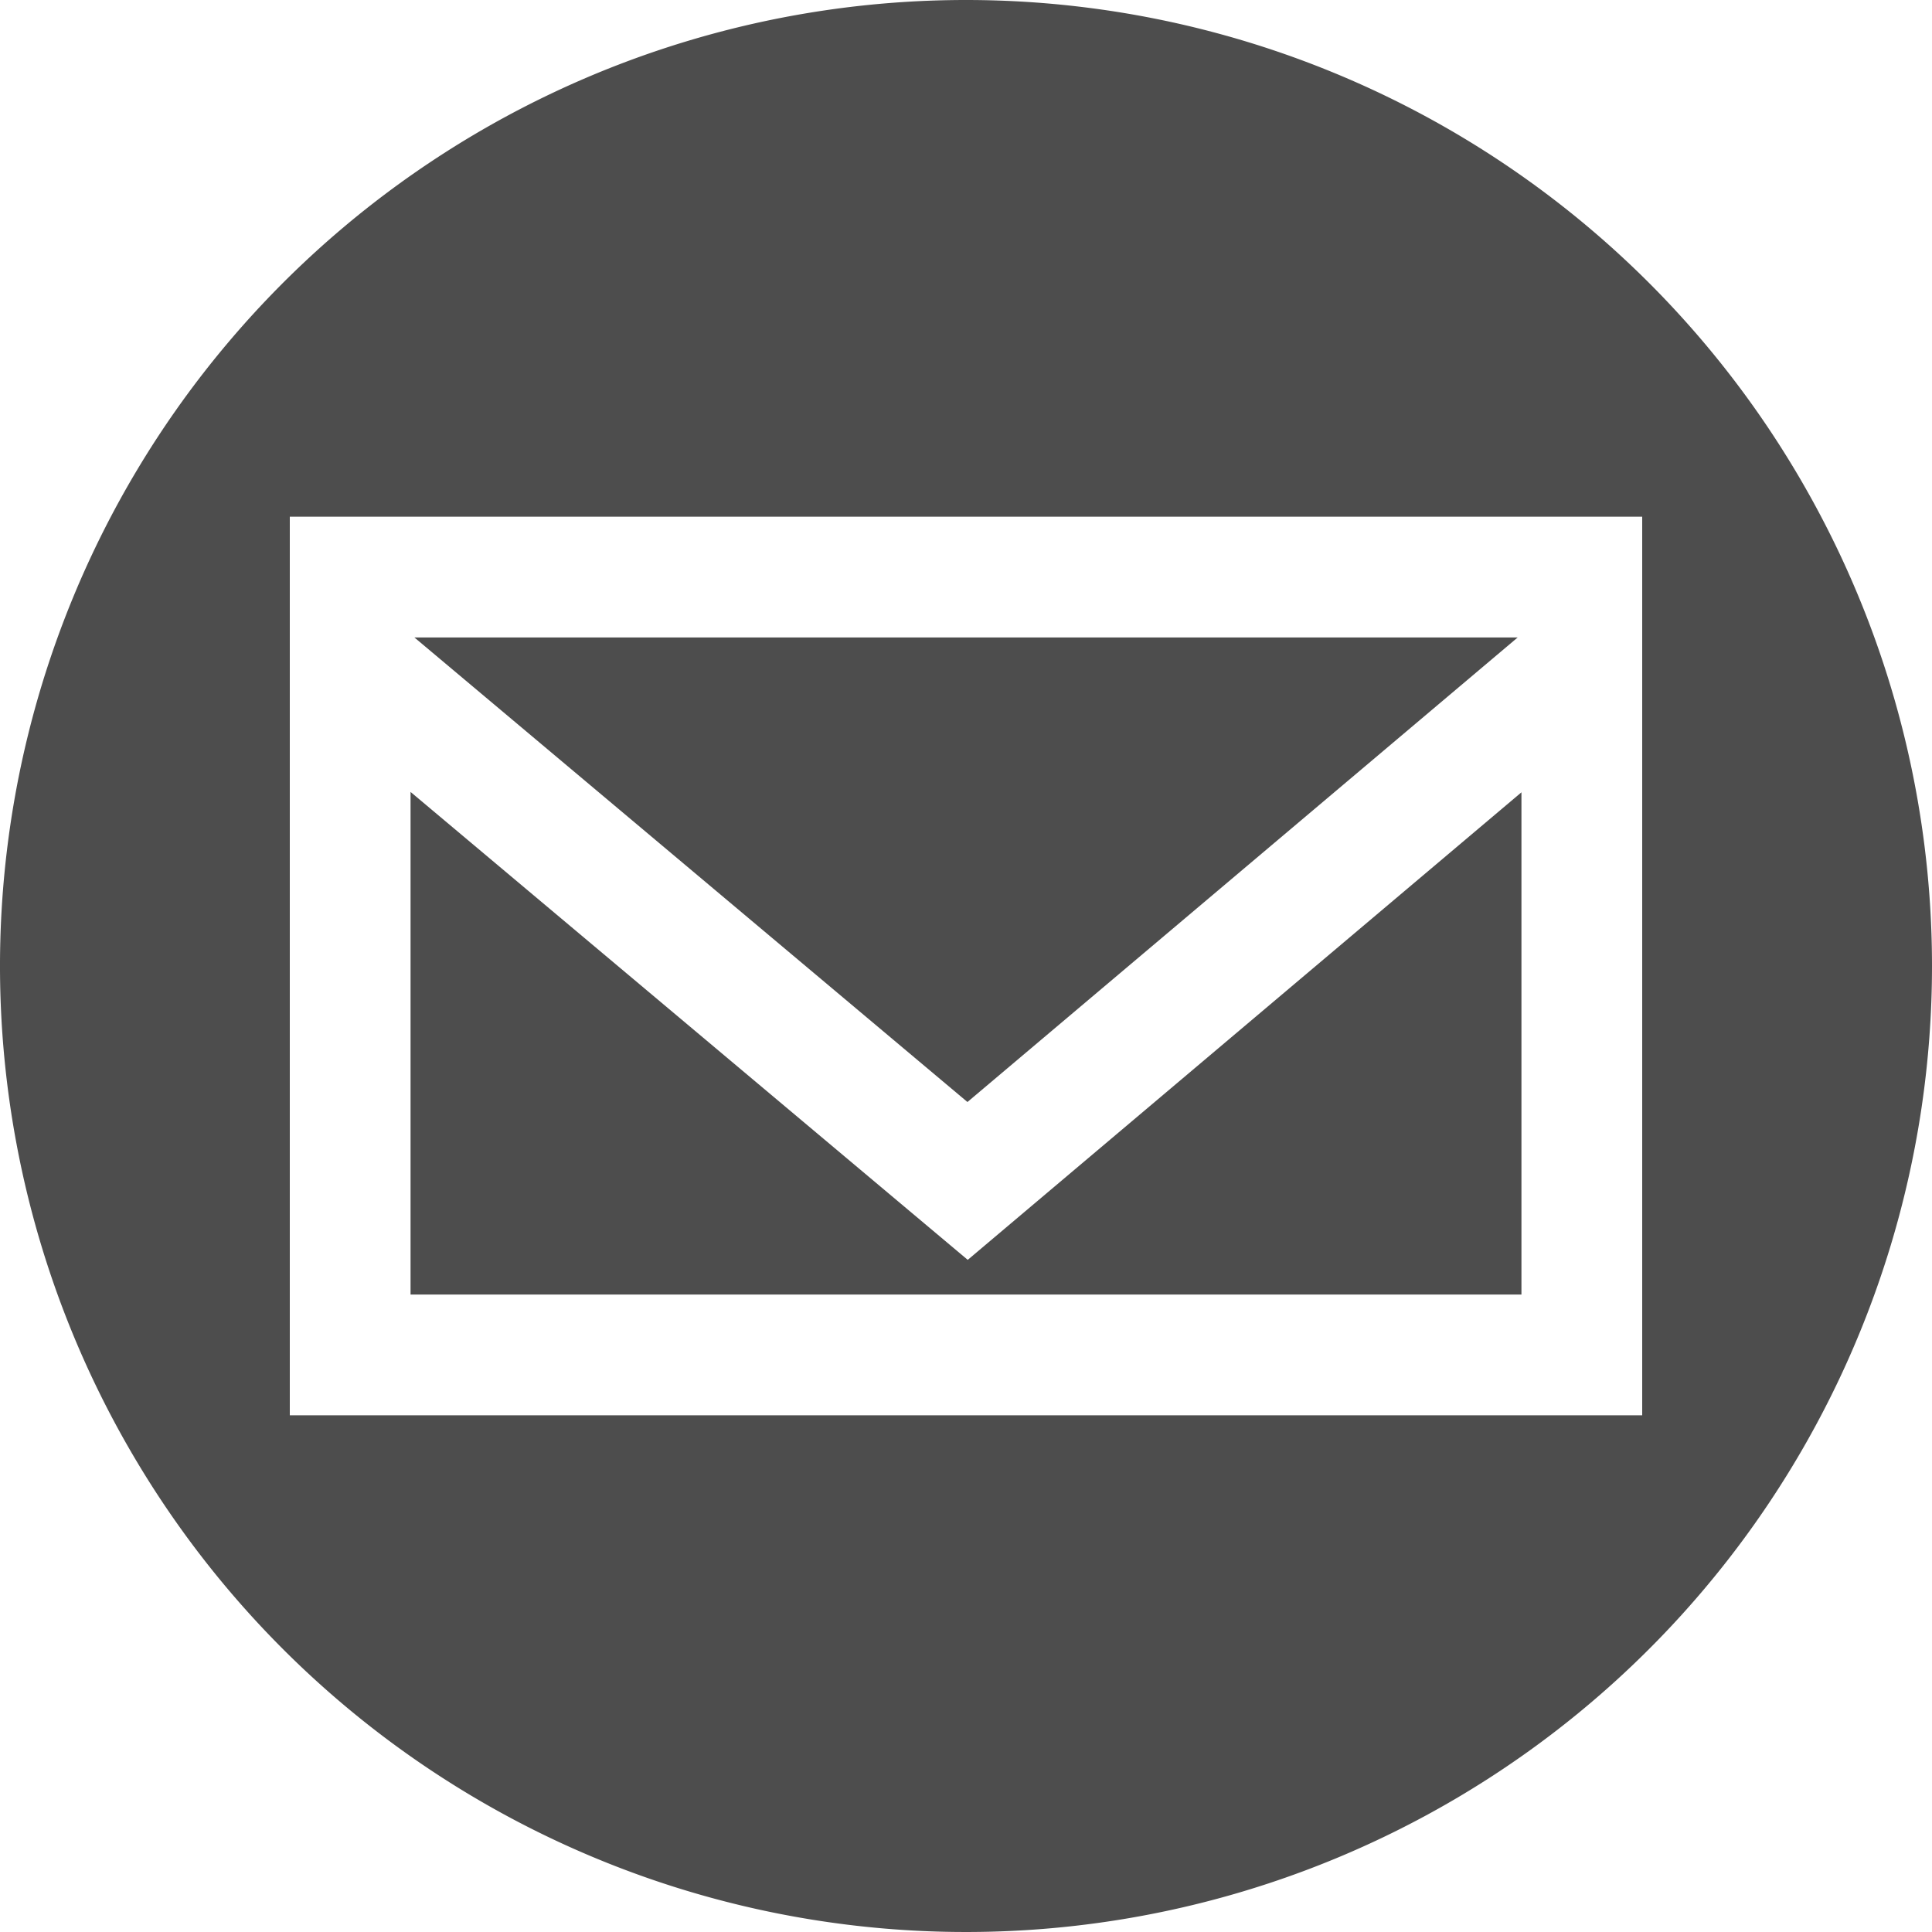 <svg xmlns="http://www.w3.org/2000/svg" width="200" height="200"><path d="M157.11 65.99H42.9l57.25 48.09zM100 0a100 100 0 10100 100A100 100 0 00100 0m70 146.51H30V53.49h140v93.02zm-12.5-64.49l-57.32 48.4L42.5 81.98v52.03h115V82.02z" fill="#4d4d4d" fill-rule="evenodd"/></svg>